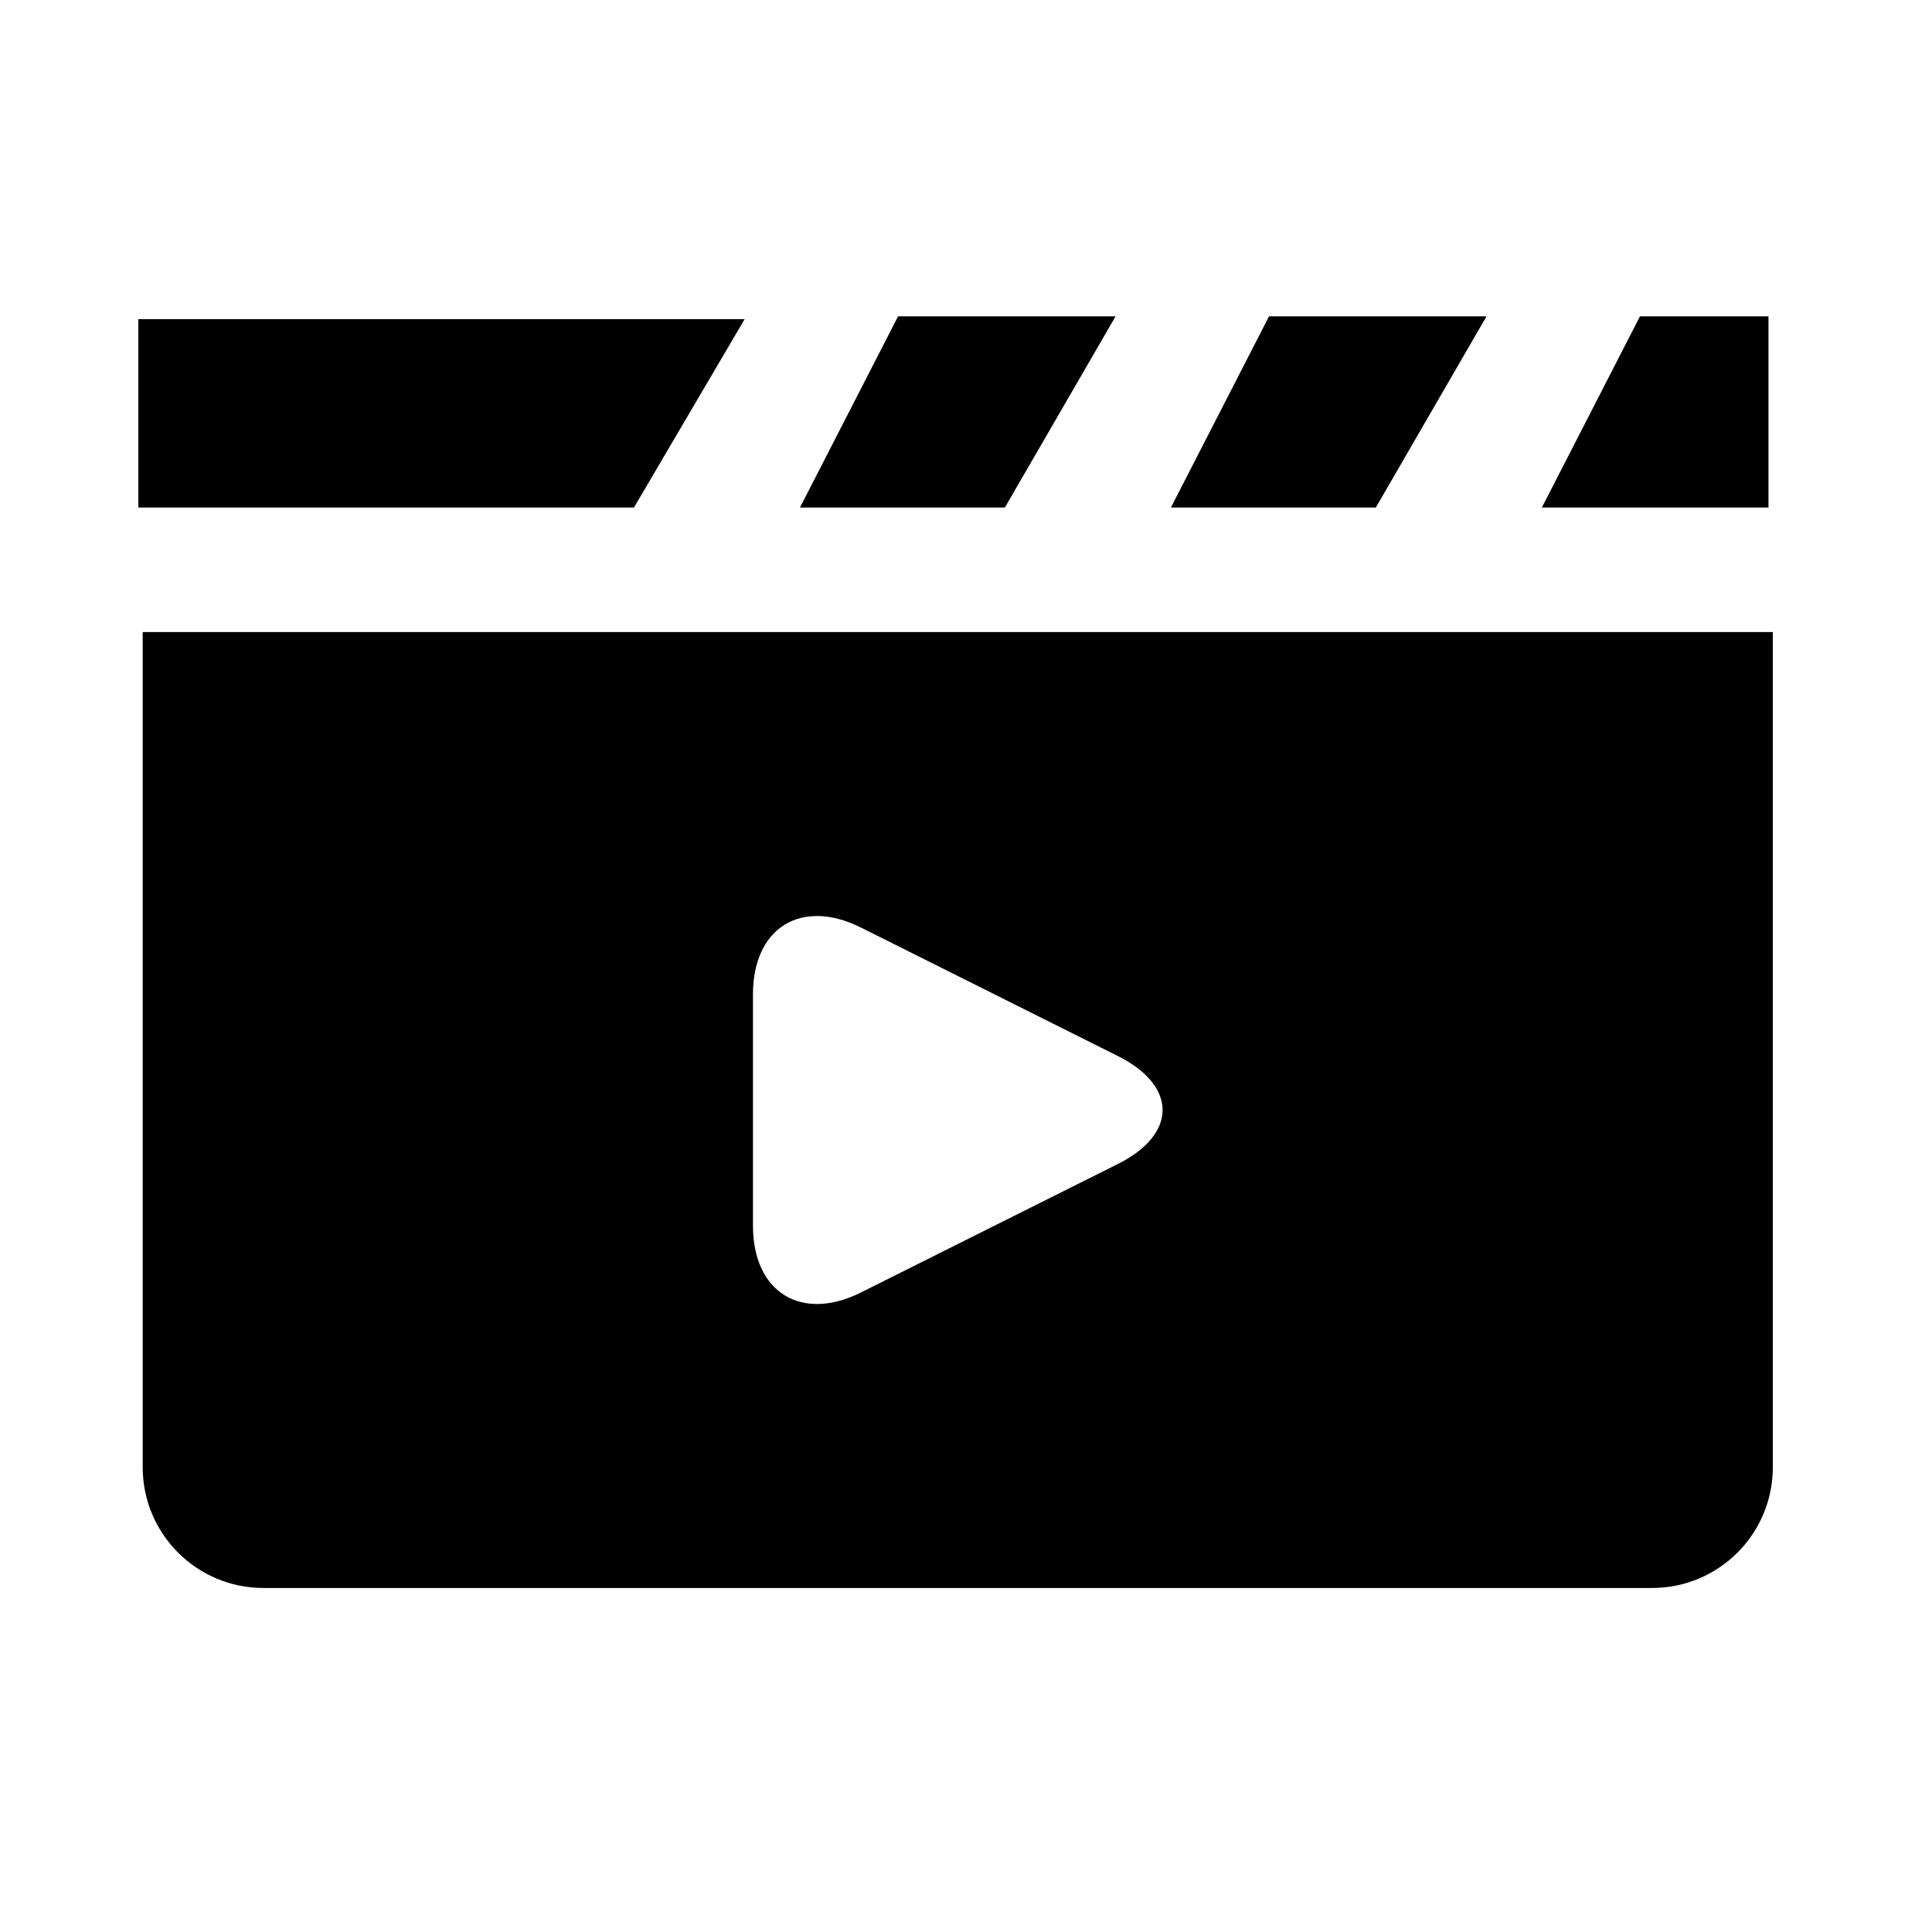 <?xml version="1.0" encoding="iso-8859-1"?>
<!-- Generator: Adobe Illustrator 17.0.0, SVG Export Plug-In . SVG Version: 6.00 Build 0)  -->
<!DOCTYPE svg PUBLIC "-//W3C//DTD SVG 1.1//EN" "http://www.w3.org/Graphics/SVG/1.1/DTD/svg11.dtd">
<svg version="1.1" id="Capa_1" xmlns="http://www.w3.org/2000/svg" xmlns:xlink="http://www.w3.org/1999/xlink" x="0px" y="0px"
	 width="64px" height="64px" viewBox="0 0 64 64" style="enable-background:new 0 0 64 64;" xml:space="preserve">
<g>
	<polygon points="36.955,10.479 29.75,10.479 26.5,16.813 33.288,16.813 	"/>
	<polygon points="49.243,10.479 42.038,10.479 38.788,16.813 45.576,16.813 	"/>
	<polygon points="58.583,10.479 54.326,10.479 51.076,16.813 58.583,16.813 	"/>
	<polygon points="24.667,10.573 4.583,10.573 4.583,12.355 4.583,16.813 21,16.813 	"/>
	<path d="M4.727,48.604c0,2.209,1.791,4,4,4h46c2.209,0,4-1.791,4-4V20.937h-54V48.604z M24.943,32.938
		c0-2.209,1.602-3.199,3.578-2.211l8.509,4.255c1.976,0.988,1.976,2.589,0,3.577l-8.509,4.255c-1.976,0.988-3.578-0.003-3.578-2.211
		V32.938z"/>
</g>
</svg>
